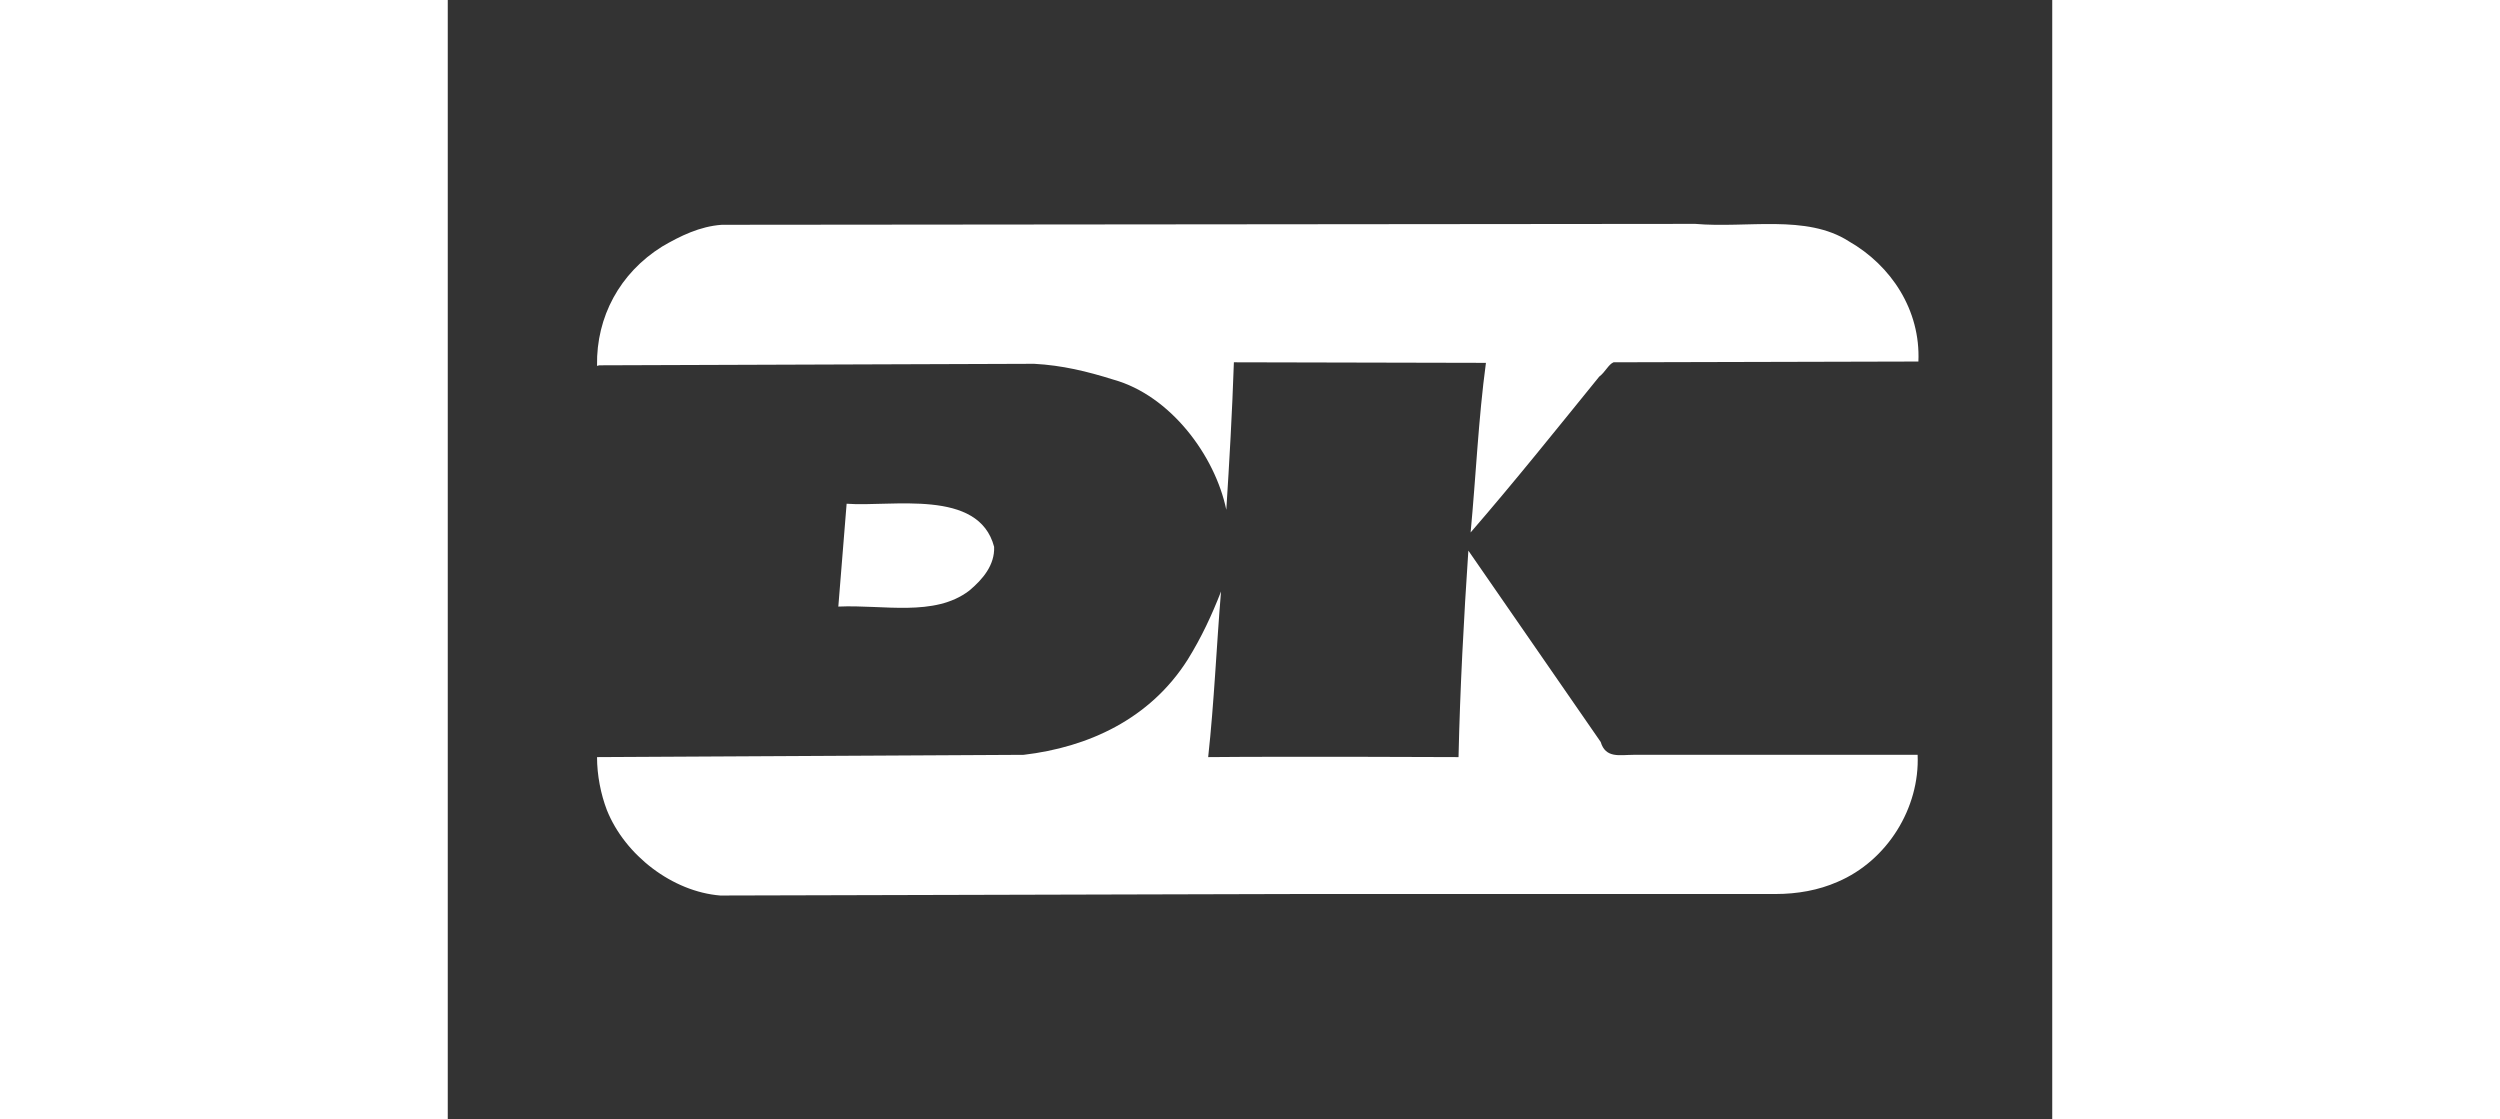 <svg xmlns="http://www.w3.org/2000/svg" width="134" height="60" viewBox="0 0 86 60">
  <rect x="0" y="0" width="86" height="60" fill="#333333" stroke="none"/>
  <path fill="#FFF" fill-rule="evenodd" d="M54.704,29.513 L61.798,39.77 C62.062,40.662 62.822,40.459 63.542,40.459 L78.785,40.459 C78.906,43.297 77.163,46.135 74.488,47.27 C73.474,47.716 72.339,47.919 71.163,47.919 L45.582,47.919 L14.609,48 C12.055,47.797 9.501,45.851 8.528,43.419 C8.203,42.568 8.001,41.554 8.001,40.581 L30.866,40.459 C34.312,40.054 37.636,38.554 39.663,35.351 C40.393,34.175 40.96,32.959 41.447,31.702 C41.204,34.622 41.082,37.621 40.758,40.581 C45.095,40.54 54.177,40.581 54.177,40.581 C54.258,36.932 54.461,33.121 54.704,29.513 Z M29.285,29.311 C29.325,30.284 28.677,31.054 27.947,31.662 C26.082,33.081 23.346,32.402 20.934,32.513 L21.379,27 C23.802,27.183 28.464,26.169 29.285,29.311 Z M66.866,12 C69.623,12.243 72.825,11.473 75.095,12.932 C77.366,14.23 78.947,16.622 78.826,19.378 L62.487,19.419 C62.214,19.53 62.042,19.946 61.717,20.189 C59.447,22.986 57.177,25.824 54.825,28.54 C55.109,25.541 55.241,22.449 55.646,19.449 L42.136,19.419 C42.045,22.114 41.893,24.77 41.73,27.324 C41.122,24.405 38.73,21.203 35.69,20.351 C34.271,19.905 32.934,19.581 31.433,19.5 L8.082,19.581 C8.082,19.622 8.001,19.622 8.001,19.581 C7.96,16.986 9.217,14.635 11.488,13.216 C12.46,12.648 13.514,12.13 14.69,12.049 L66.866,12 Z"/>
</svg>
